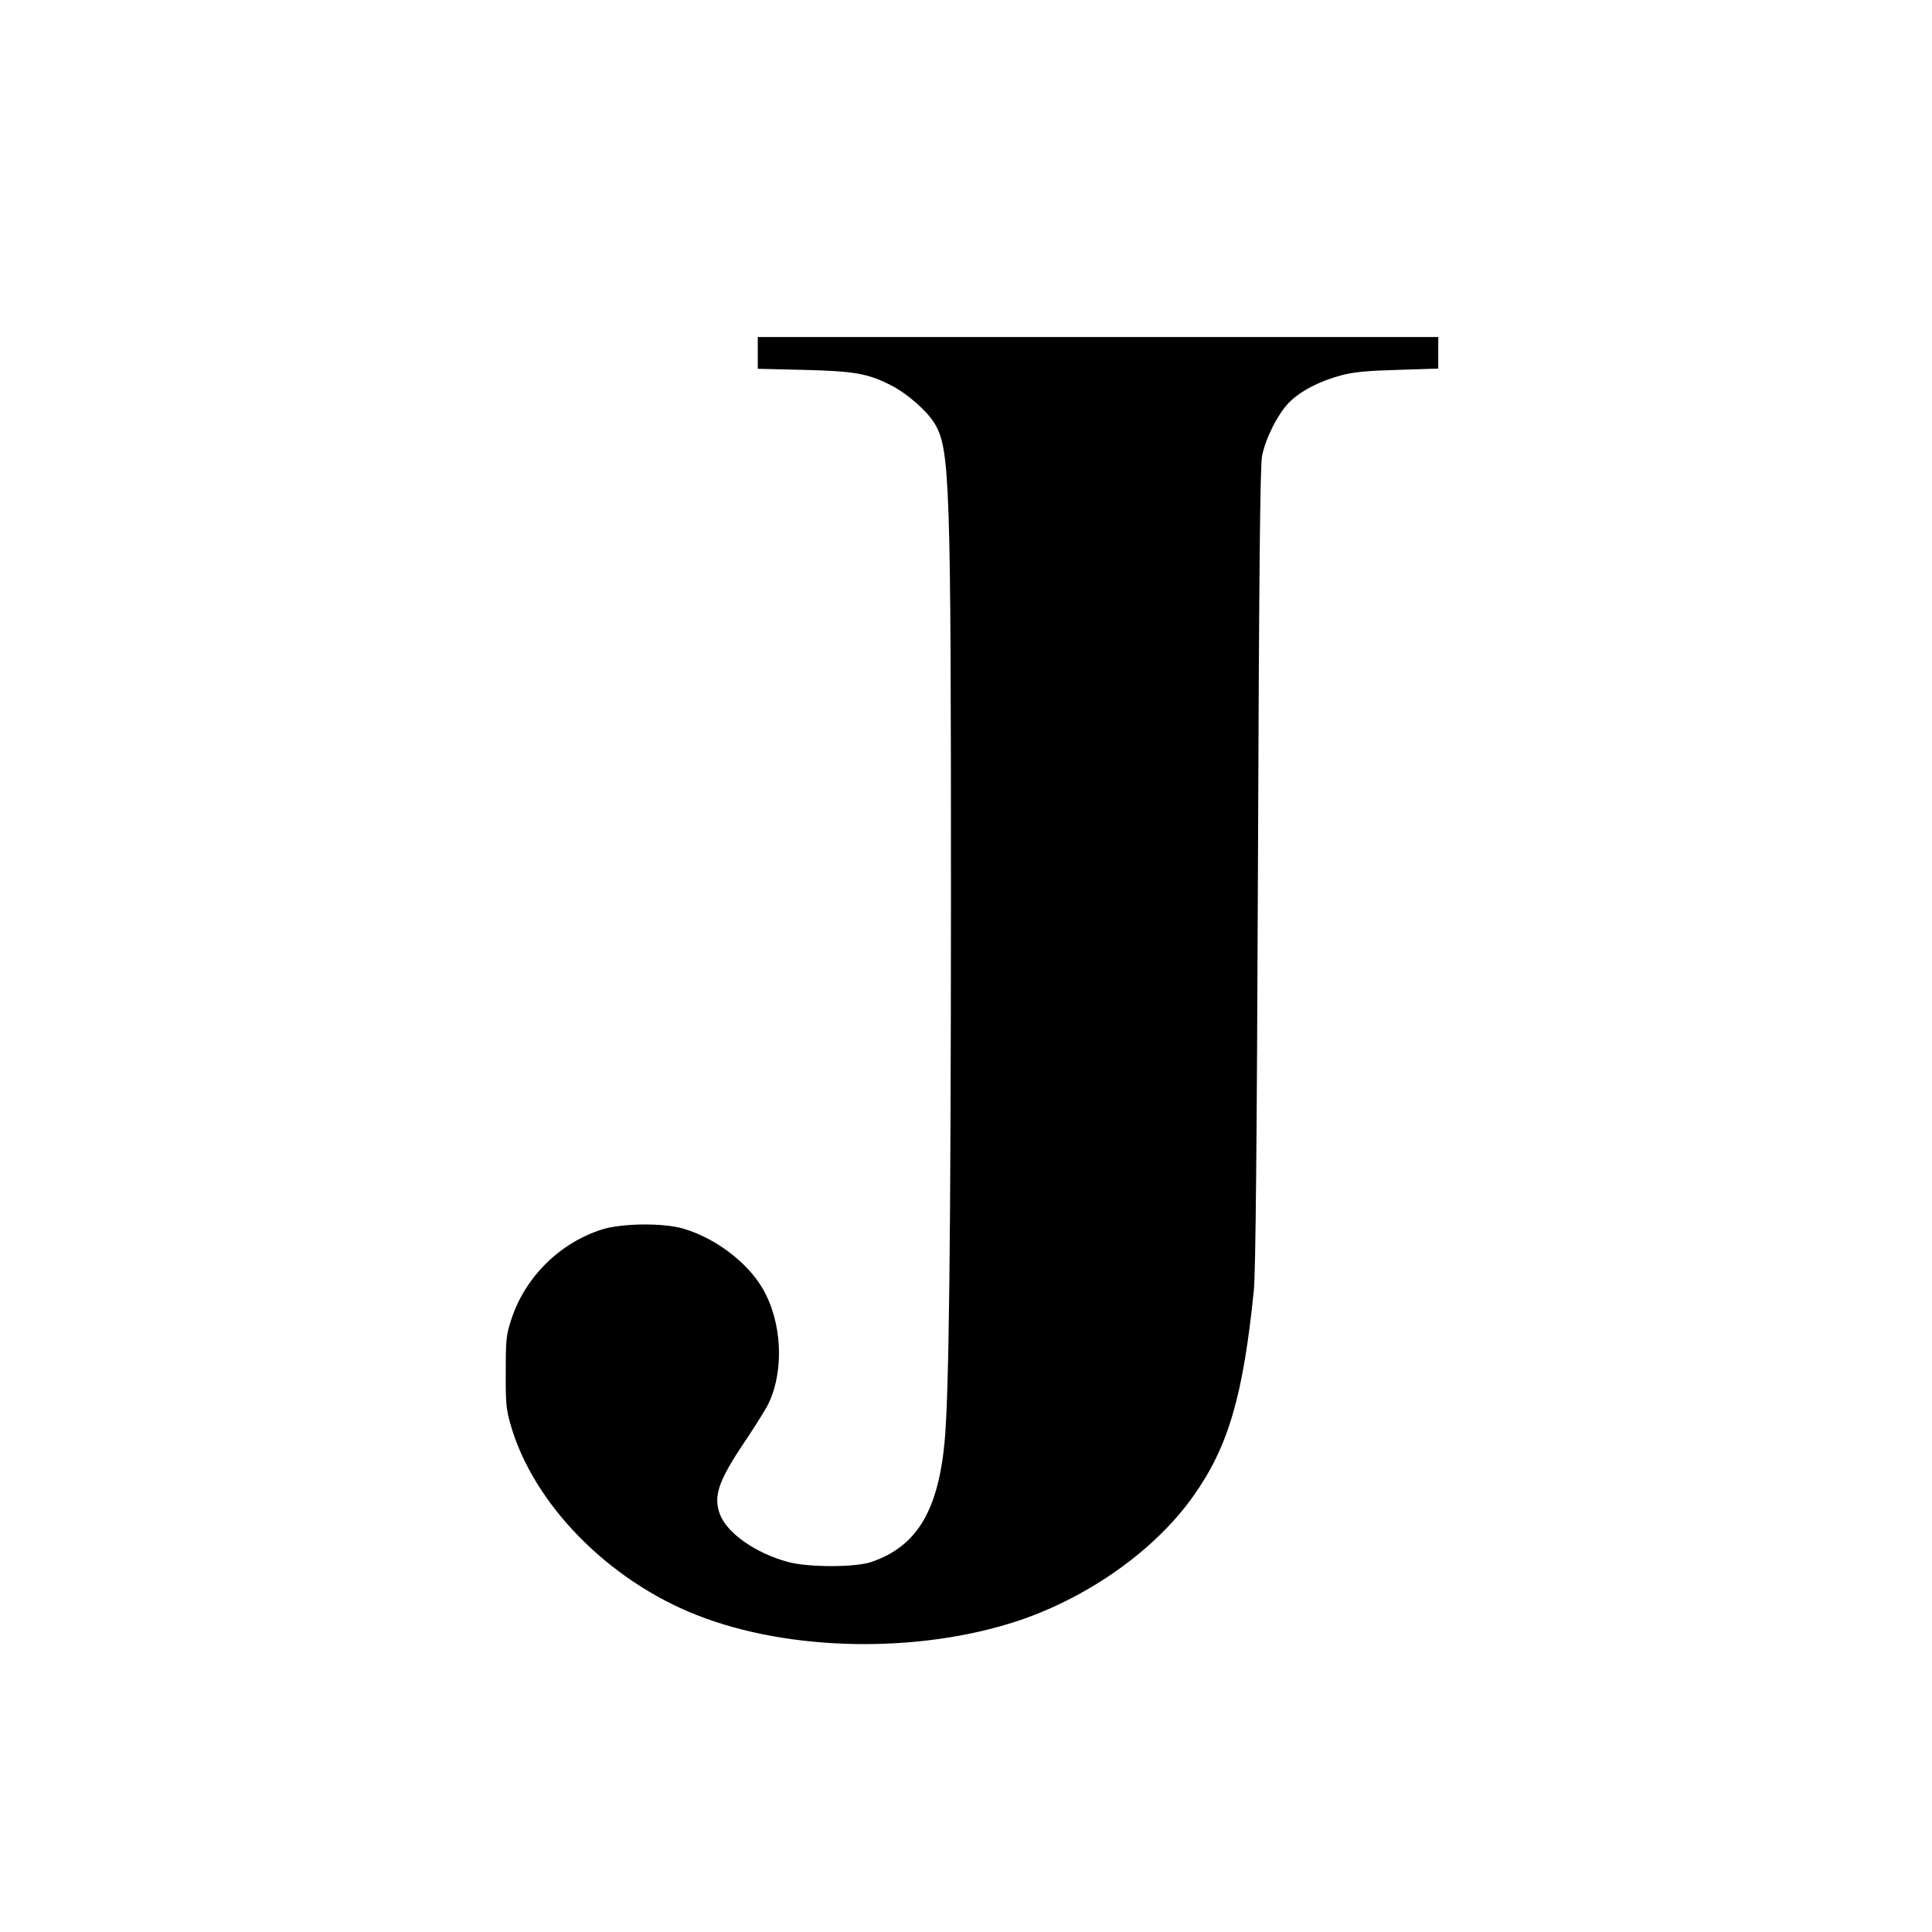 <svg version="1.0" xmlns="http://www.w3.org/2000/svg" width="1200" height="1200" viewBox="0 0 900 900"><path d="M353 164.4v7.4l21.3.5c23.5.6 29.7 1.6 40.4 7 7.7 3.8 17.3 12.2 20.8 18.2 7 11.8 7.5 27.2 7.5 222-.1 159.2-.9 230.6-3 252.5-3.1 32.1-13.1 48.4-34 55.6-7.5 2.6-29.5 2.6-39 0-15-4.1-28.2-13.3-31.6-22.1-3.2-8.5-.8-15.6 11.6-34 3.7-5.5 8.1-12.5 9.9-15.6 8-14.2 8-36.5-.1-52.8-6.4-13.3-22.2-25.9-38.3-30.7-9.2-2.8-28.7-2.6-38 .3-19.6 6.2-35.7 22-42.2 41.6-2.5 7.6-2.7 9.4-2.7 24.7-.1 14.2.2 17.6 2.2 24.5 10.5 36.9 45.3 72.6 86.9 88.9 43 17 103.3 18 149.7 2.6 33-11.1 63.9-33.1 81.6-58.2 16.2-22.9 23.1-46.5 28.1-95.8.8-8 1.4-67.5 1.9-197 .5-133.8 1-187.2 1.9-191.5 1.6-8.2 7.2-19.4 12.5-24.9 5.3-5.4 14.1-10 24.5-12.8 5.8-1.5 11.9-2.1 26.4-2.5l18.7-.6V157H353v7.4z"/></svg>